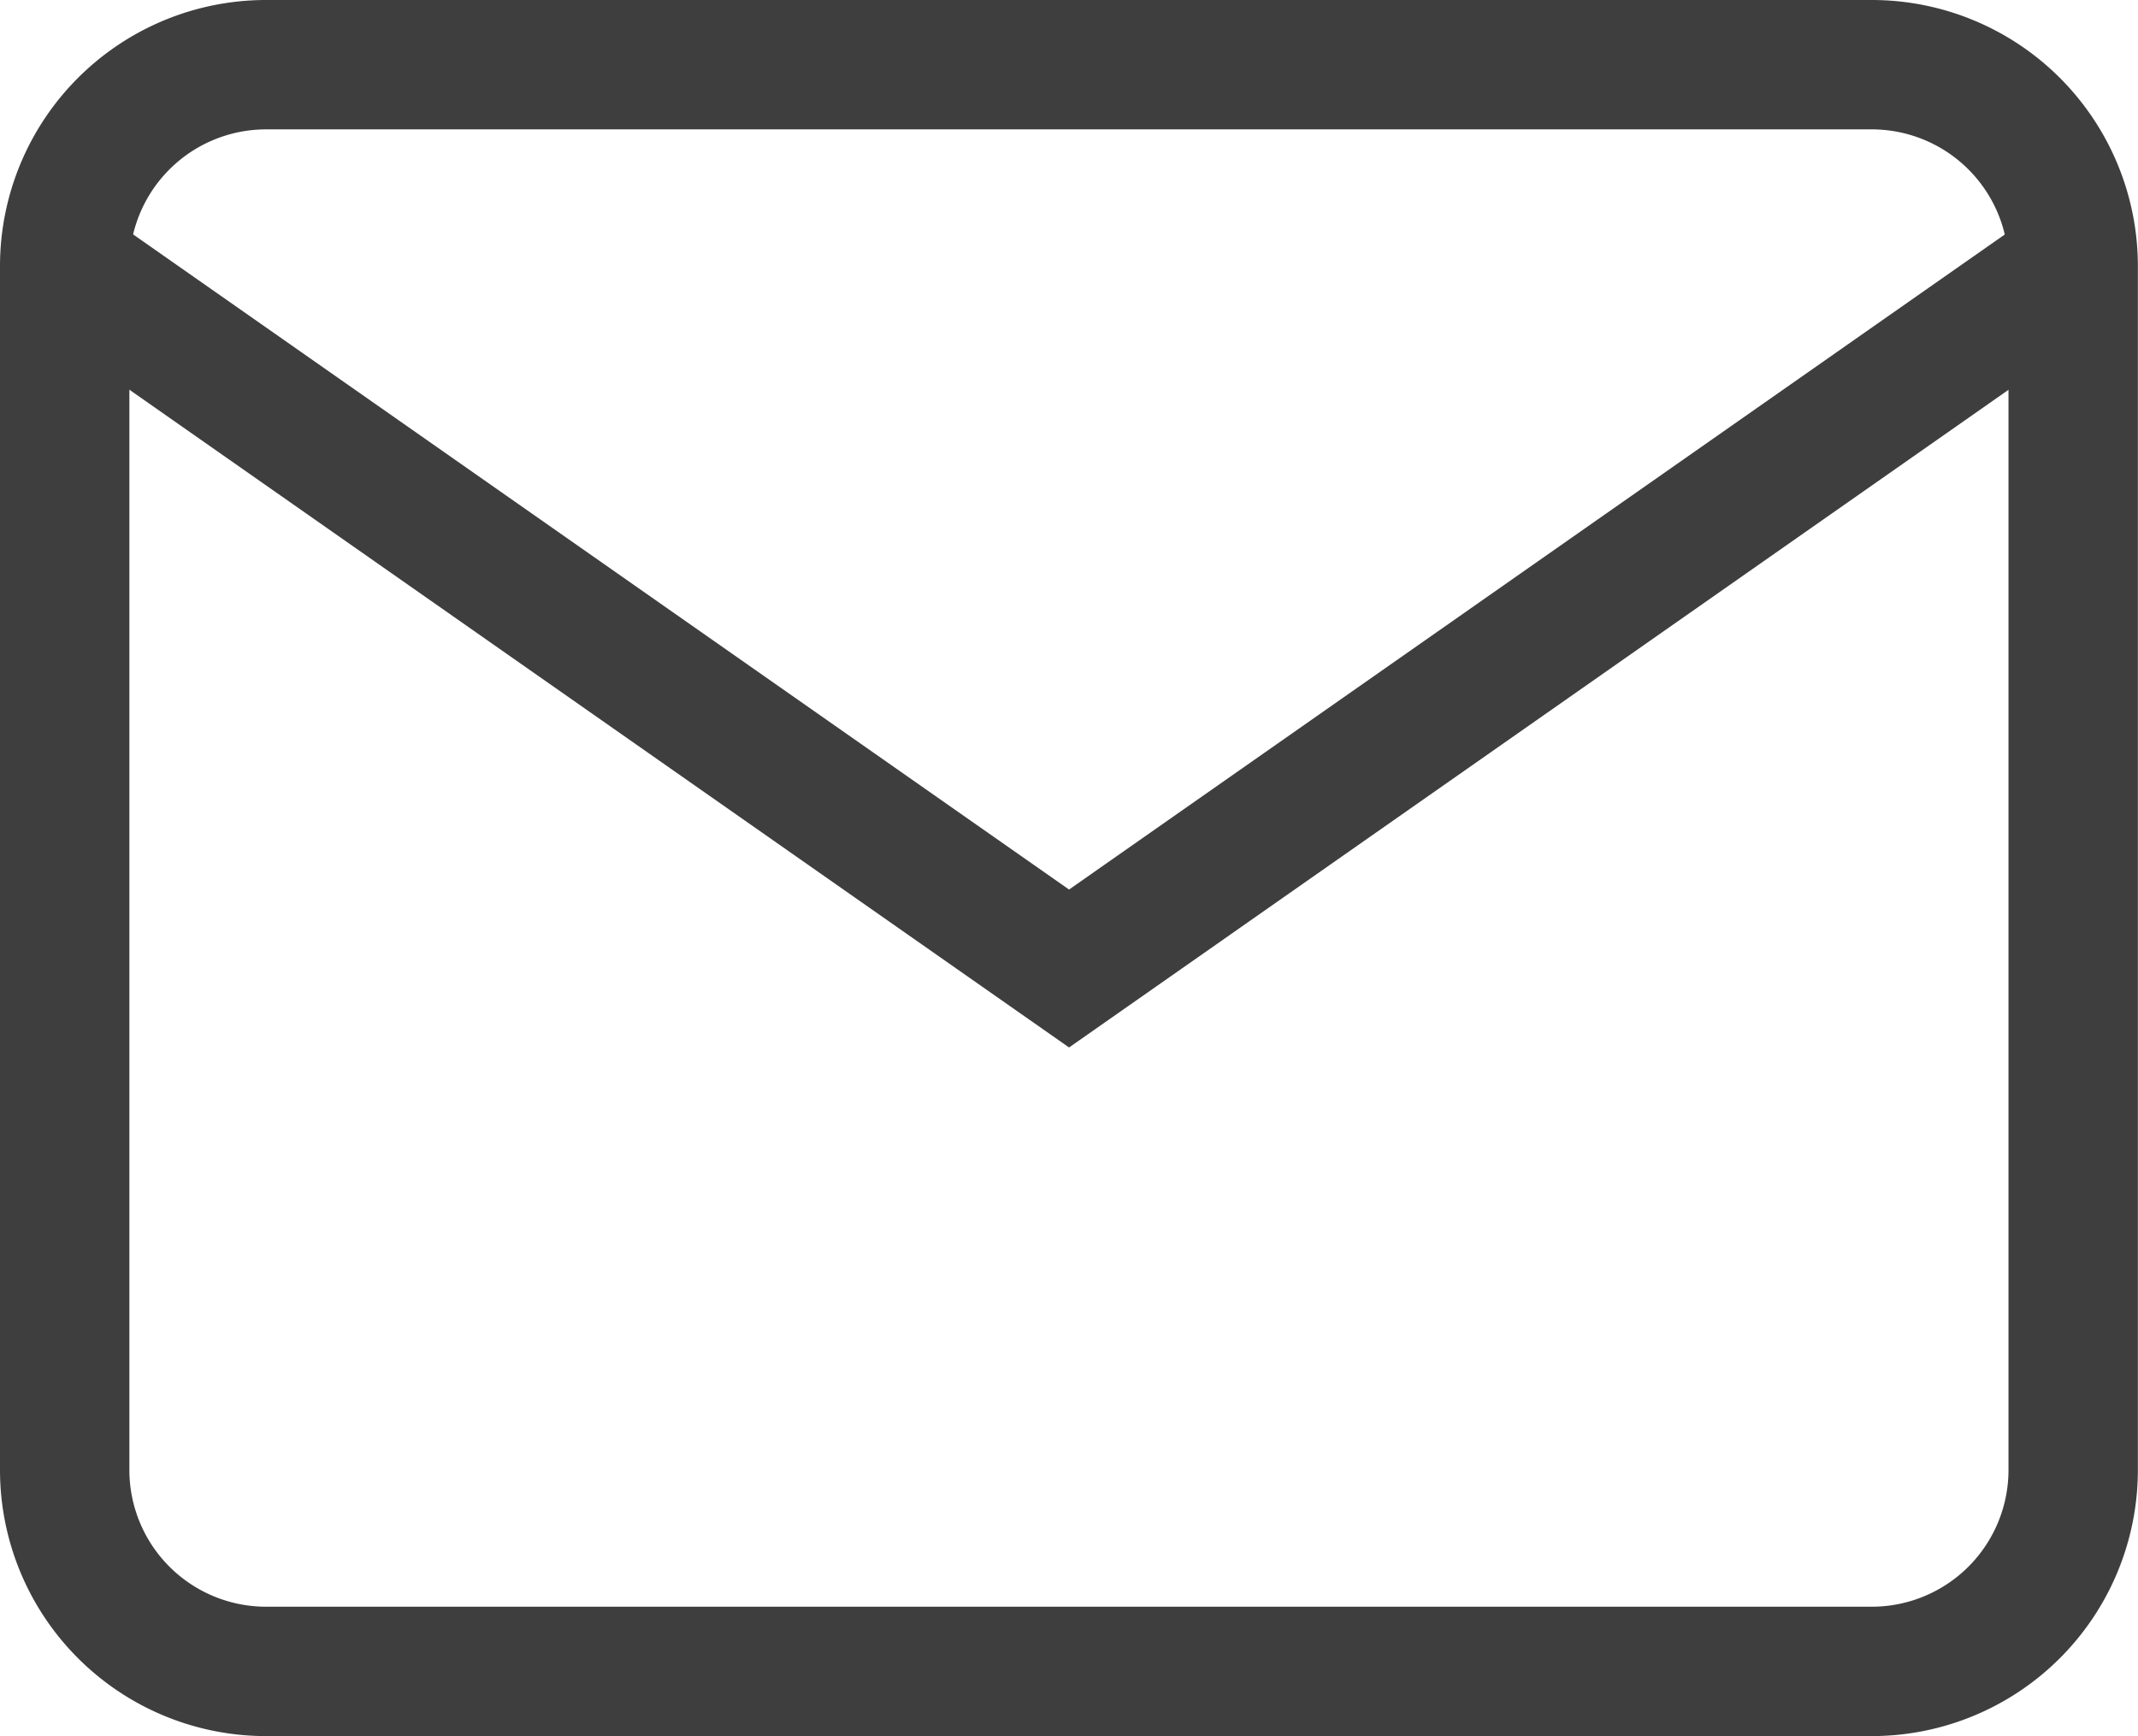 <svg xmlns="http://www.w3.org/2000/svg" width="16.525" height="13.42" viewBox="0 0 16.525 13.42">
  <g id="Group_6266" data-name="Group 6266" transform="translate(0.5 0.5)">
    <g id="Icon_feather-mail" data-name="Icon feather-mail">
      <path id="Path_3308" data-name="Path 3308" d="M4.552,6h12.42a1.557,1.557,0,0,1,1.552,1.552v9.315a1.557,1.557,0,0,1-1.552,1.552H4.552A1.557,1.557,0,0,1,3,16.867V7.552A1.557,1.557,0,0,1,4.552,6Z" transform="translate(-3 -6)" fill="none" stroke="#3e3e3e" stroke-width="1"/>
      <path id="Path_3309" data-name="Path 3309" d="M18.525,9l-7.762,5.434L3,9" transform="translate(-3 -7.448)" fill="none" stroke="#3e3e3e" stroke-width="1"/>
    </g>
  </g>
</svg>
